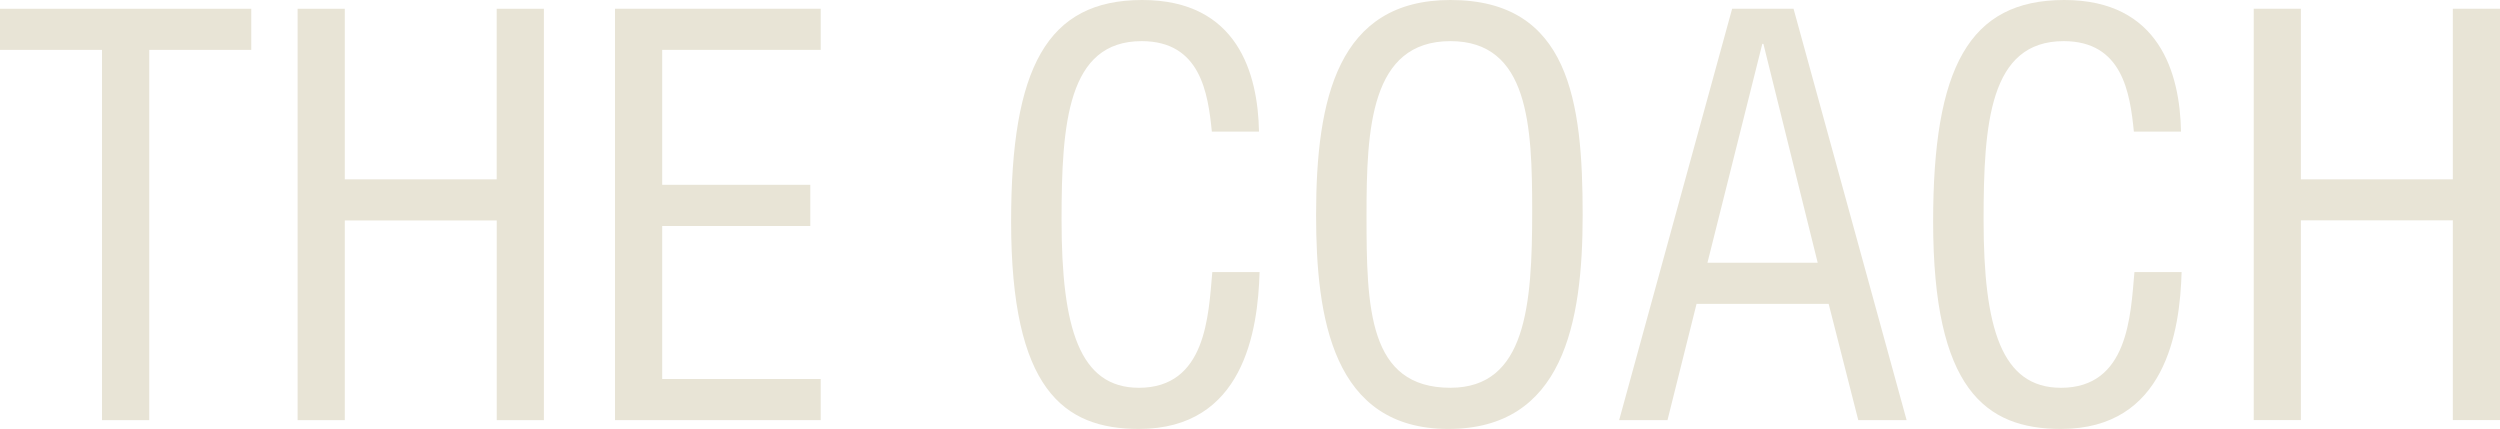 <svg xmlns="http://www.w3.org/2000/svg" xmlns:xlink="http://www.w3.org/1999/xlink" width="118.926" height="20.404" viewBox="0 0 118.926 20.404">
  <defs>
    <clipPath id="clip-path">
      <rect id="Rectangle_1" data-name="Rectangle 1" width="118.926" height="20.404" fill="#e8e4d6"/>
    </clipPath>
  </defs>
  <g id="Group_214" data-name="Group 214" transform="translate(-99 -48.298)">
    <g id="Group_213" data-name="Group 213">
      <path id="Path_1" data-name="Path 1" d="M0,.435V2.391H4.853V20.005H7.1V2.391h4.853V.435Z" transform="translate(99 48.28)" fill="#e8e4d6"/>
      <path id="Path_2" data-name="Path 2" d="M24.226.435V8.549H17V.435H14.755v19.57H17v-9.5h7.228v9.5h2.243V.435Z" transform="translate(98.402 48.28)" fill="#e8e4d6"/>
      <path id="Path_3" data-name="Path 3" d="M30.49.435v19.57h9.785V18.047H32.735V10.768h7.045V8.81H32.735V2.391h7.541V.435Z" transform="translate(97.766 48.28)" fill="#e8e4d6"/>
    </g>
    <g id="Group_2" data-name="Group 2" transform="translate(99 48.298)">
      <g id="Group_1" data-name="Group 1" clip-path="url(#clip-path)">
        <path id="Path_4" data-name="Path 4" d="M56.208,18.447c-2.818,0-3.679-2.818-3.679-7.984,0-4.592.287-8.506,3.809-8.506,2.792,0,3.157,2.453,3.34,4.305h2.243C61.871,3.5,60.905,0,56.365,0s-6.236,3.235-6.236,10.541c0,7.958,2.478,9.864,6.079,9.864,4.984,0,5.662-4.671,5.741-7.463H59.7c-.183,2.061-.287,5.506-3.5,5.506" transform="translate(-2.03 0)" fill="#e8e4d6"/>
        <path id="Path_5" data-name="Path 5" d="M71.641,0c-5.349,0-6.392,4.671-6.392,10.228,0,4.879.782,10.177,6.288,10.177,5.454,0,6.393-5.011,6.393-10.177C77.93,4.827,77.3,0,71.641,0m0,18.447c-3.914,0-3.993-3.809-3.993-8.219,0-4.1.183-8.271,3.993-8.271,3.732,0,3.888,4.044,3.888,8.089,0,4.462-.287,8.4-3.888,8.4" transform="translate(-2.642 0)" fill="#e8e4d6"/>
        <path id="Path_6" data-name="Path 6" d="M85.648.435l-5.375,19.57h2.3l1.383-5.533H90.24l1.409,5.533h2.3L88.57.435ZM84.474,12.516,87.083,2.106h.053l2.583,10.411Z" transform="translate(-3.25 -0.018)" fill="#e8e4d6"/>
        <path id="Path_7" data-name="Path 7" d="M101.92,18.447c-2.818,0-3.679-2.818-3.679-7.984,0-4.592.287-8.506,3.809-8.506,2.792,0,3.157,2.453,3.34,4.305h2.243C107.582,3.5,106.617,0,102.077,0s-6.236,3.235-6.236,10.541c0,7.958,2.478,9.864,6.079,9.864,4.984,0,5.662-4.671,5.741-7.463h-2.244c-.183,2.061-.287,5.506-3.5,5.506" transform="translate(-3.881 0)" fill="#e8e4d6"/>
        <path id="Path_8" data-name="Path 8" d="M121.207.435V8.55h-7.228V.435h-2.243V20h2.243v-9.5h7.228V20h2.244V.435Z" transform="translate(-4.525 -0.018)" fill="#e8e4d6"/>
      </g>
    </g>
  </g>
</svg>
